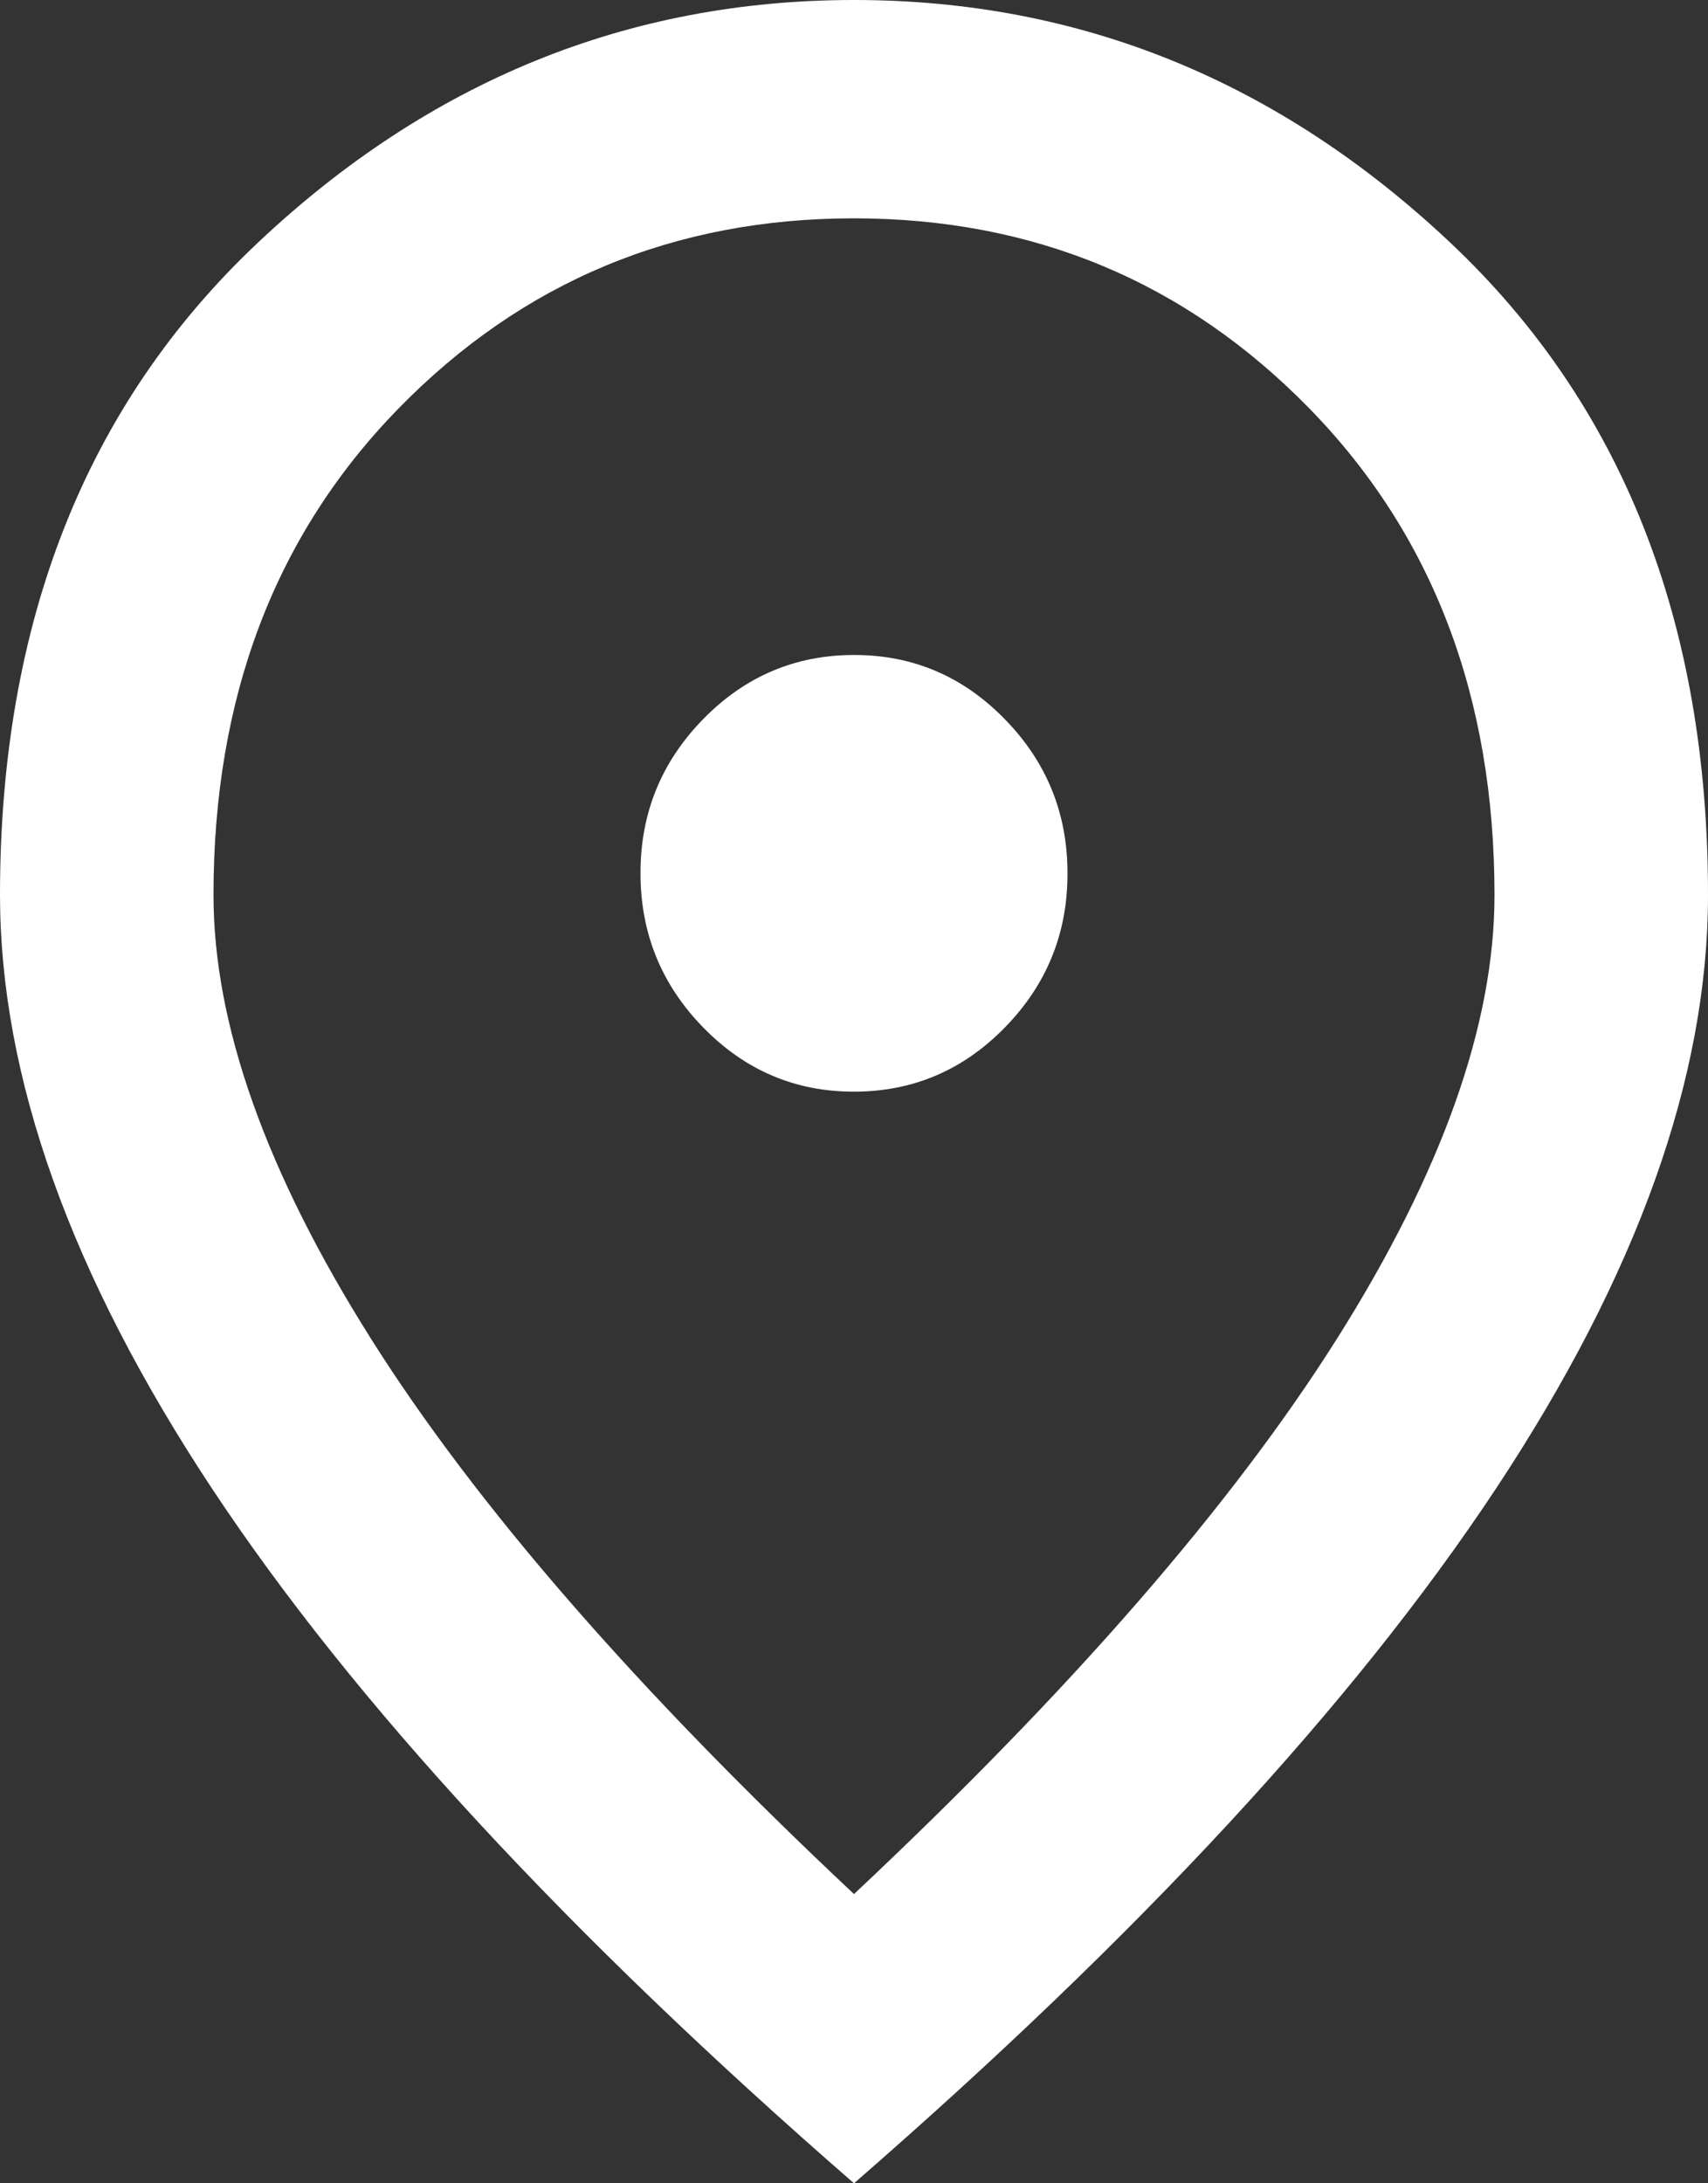 <svg width="18" height="23" viewBox="0 0 18 23" fill="none" xmlns="http://www.w3.org/2000/svg">
<rect x="0" y="0" width="18" height="23" fill="#333333" stroke="none"/>
<path d="M9 11.5C9.619 11.5 10.149 11.275 10.59 10.824C11.031 10.373 11.251 9.832 11.25 9.2C11.25 8.568 11.03 8.026 10.588 7.575C10.148 7.124 9.618 6.899 9 6.9C8.381 6.9 7.851 7.125 7.41 7.576C6.969 8.027 6.749 8.568 6.75 9.2C6.75 9.832 6.971 10.374 7.412 10.825C7.853 11.276 8.382 11.501 9 11.5ZM9 19.953C11.287 17.806 12.984 15.855 14.091 14.101C15.197 12.347 15.75 10.79 15.75 9.43C15.75 7.341 15.098 5.63 13.795 4.299C12.491 2.967 10.893 2.301 9 2.3C7.106 2.3 5.508 2.966 4.204 4.299C2.901 5.631 2.249 7.342 2.25 9.43C2.25 10.791 2.803 12.348 3.909 14.102C5.016 15.857 6.713 17.807 9 19.953ZM9 23C5.981 20.374 3.727 17.935 2.236 15.684C0.746 13.432 0.001 11.347 0 9.43C0 6.555 0.905 4.265 2.715 2.559C4.524 0.853 6.62 0 9 0C11.381 0 13.477 0.853 15.287 2.559C17.096 4.265 18.001 6.555 18 9.43C18 11.347 17.255 13.431 15.764 15.684C14.273 17.936 12.018 20.375 9 23Z" fill="white"/>
</svg>
